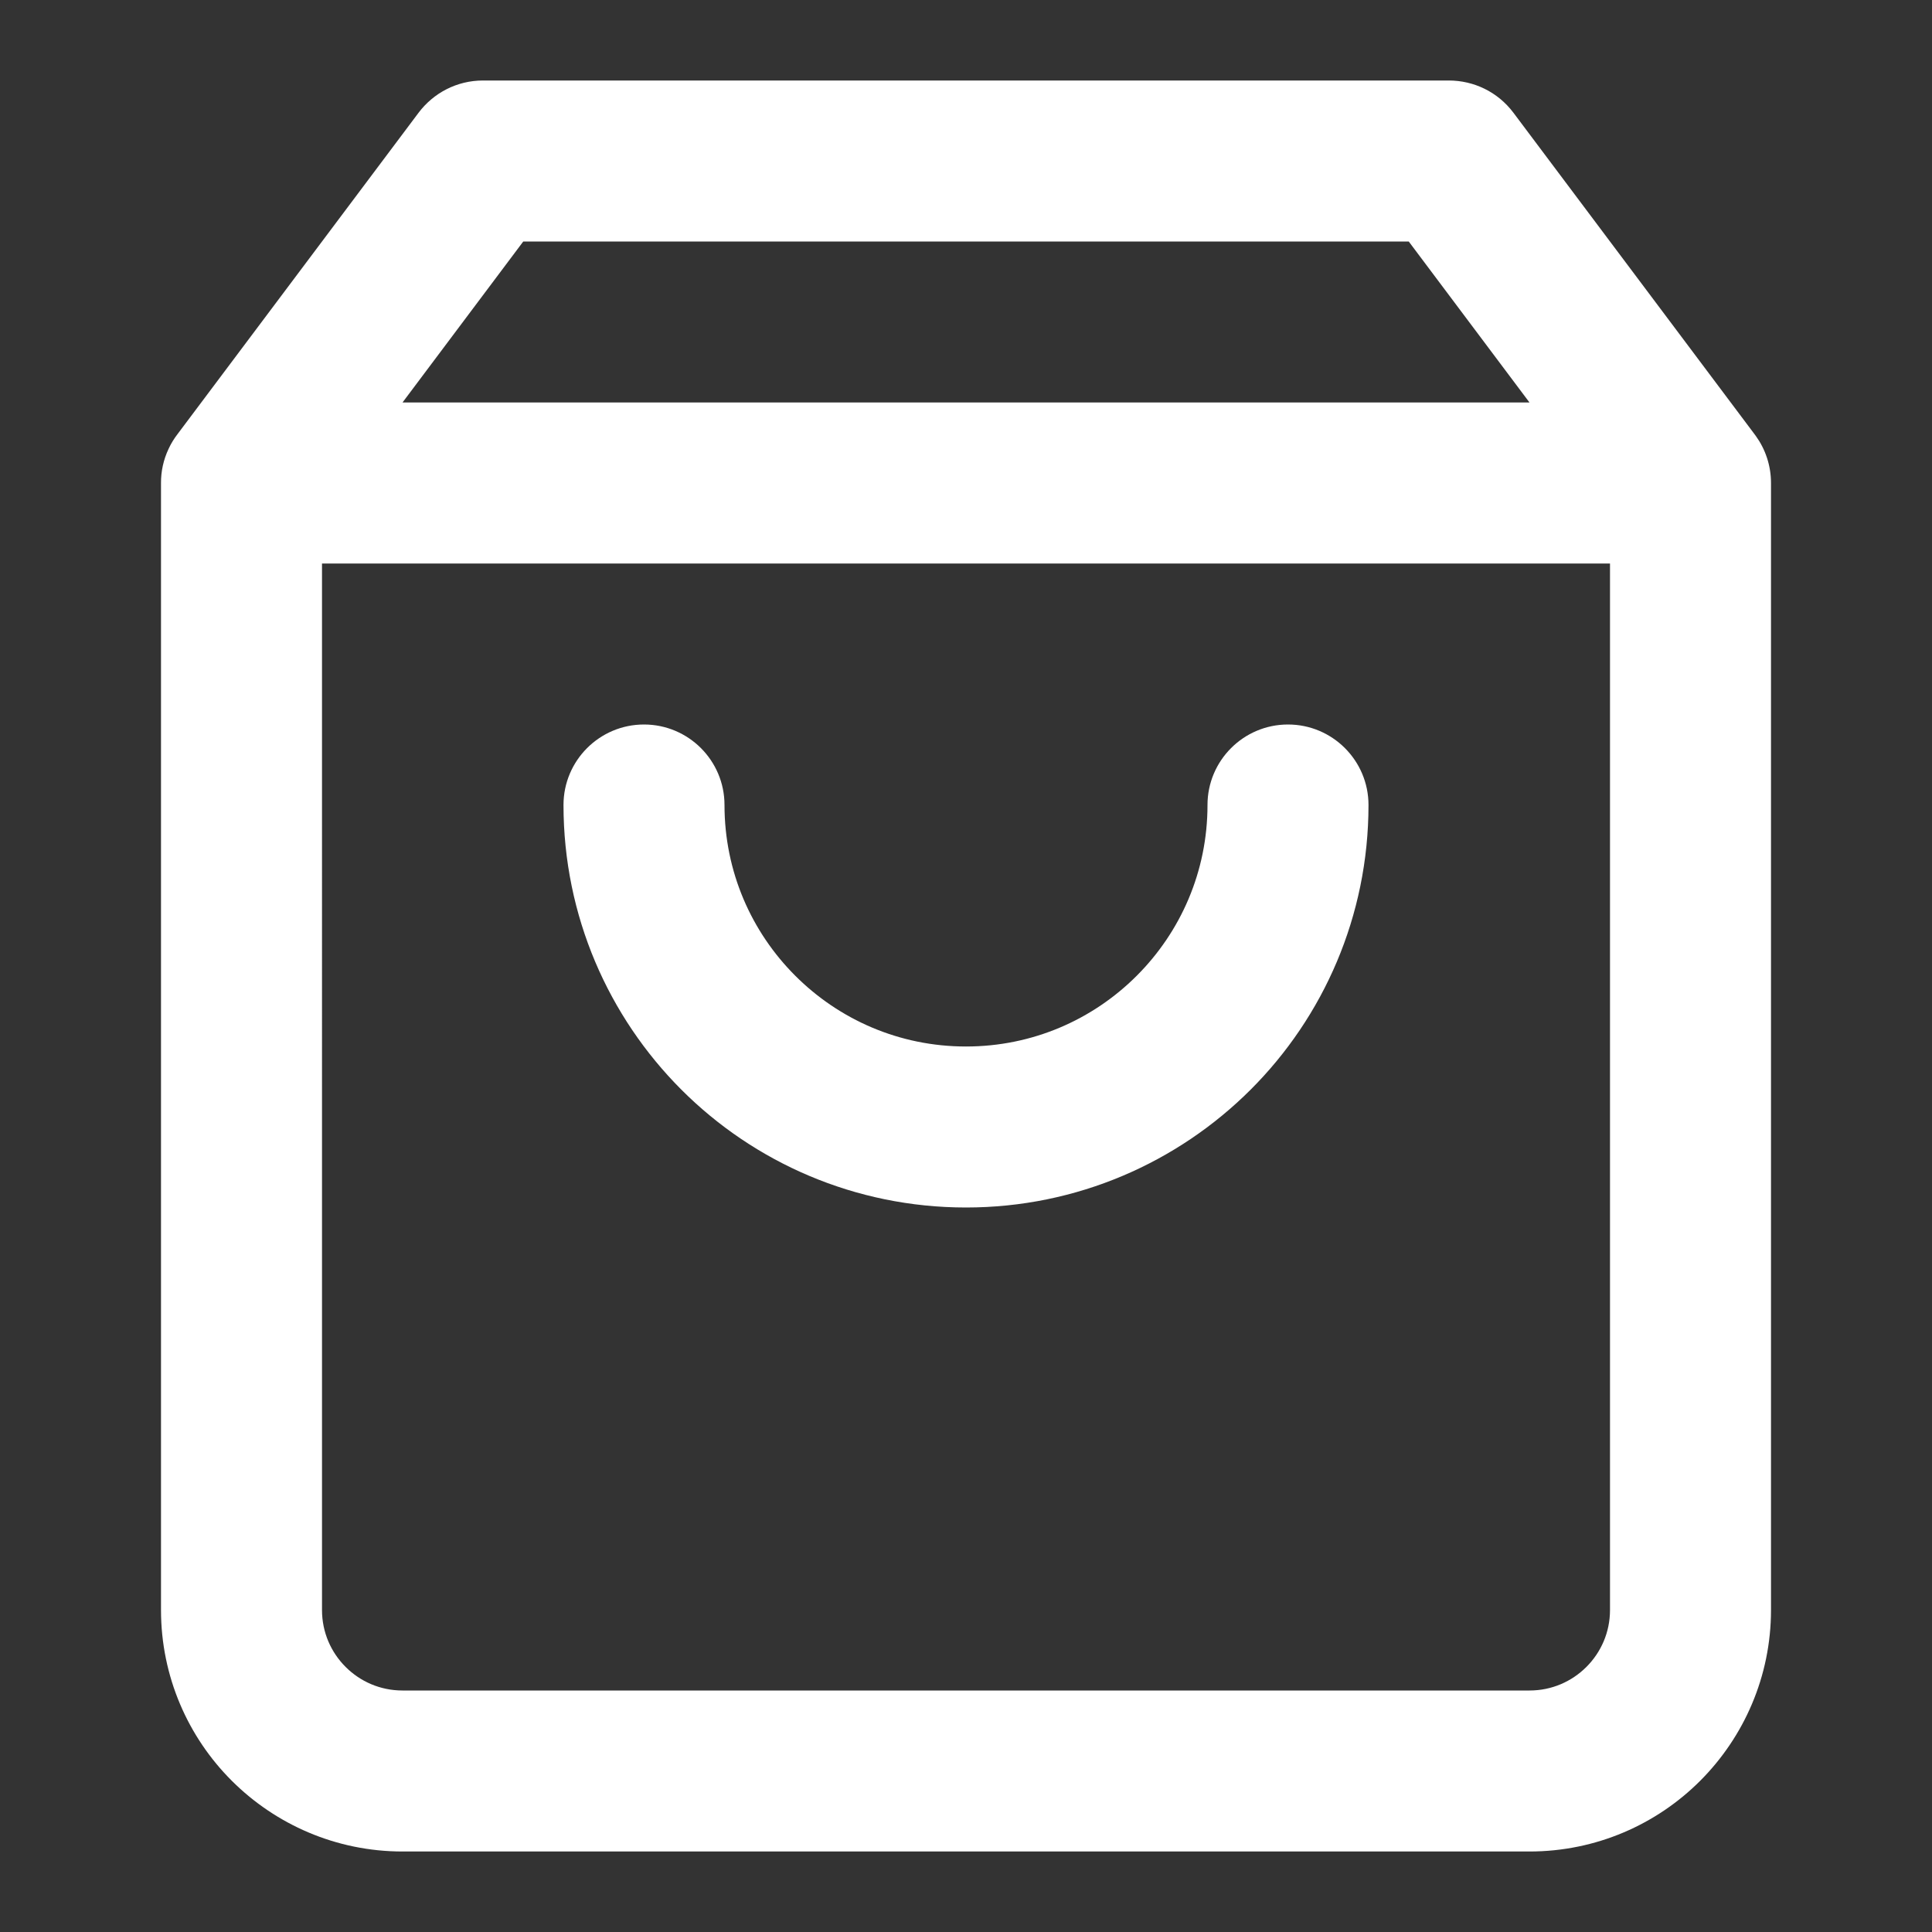 <?xml version="1.0" encoding="UTF-8"?>
<svg xmlns="http://www.w3.org/2000/svg" class="kadence-svg-icon kadence-shopping-bag-svg" fill="white" version="1.1" width="24" height="24" viewBox="0 0 24 24">
  <rect x="0" y="0" width="24" height="24" fill="#333333" stroke="none"/>
  <title>Shopping Cart</title>
  <path d="M19 5h-14l1.5-2h11zM21.794 5.392l-2.994-3.992c-0.196-0.261-0.494-0.399-0.8-0.4h-12c-0.326 0-0.616 0.156-0.8 0.4l-2.994 3.992c-0.043 0.056-0.081 0.117-0.111 0.182-0.065 0.137-0.096 0.283-0.095 0.426v14c0 0.828 0.337 1.58 0.879 2.121s1.293 0.879 2.121 0.879h14c0.828 0 1.58-0.337 2.121-0.879s0.879-1.293 0.879-2.121v-14c0-0.219-0.071-0.422-0.189-0.585-0.004-0.005-0.007-0.010-0.011-0.015zM4 7h16v13c0 0.276-0.111 0.525-0.293 0.707s-0.431 0.293-0.707 0.293h-14c-0.276 0-0.525-0.111-0.707-0.293s-0.293-0.431-0.293-0.707zM15 10c0 0.829-0.335 1.577-0.879 2.121s-1.292 0.879-2.121 0.879-1.577-0.335-2.121-0.879-0.879-1.292-0.879-2.121c0-0.552-0.448-1-1-1s-1 0.448-1 1c0 1.38 0.561 2.632 1.464 3.536s2.156 1.464 3.536 1.464 2.632-0.561 3.536-1.464 1.464-2.156 1.464-3.536c0-0.552-0.448-1-1-1s-1 0.448-1 1z"></path>
</svg>
